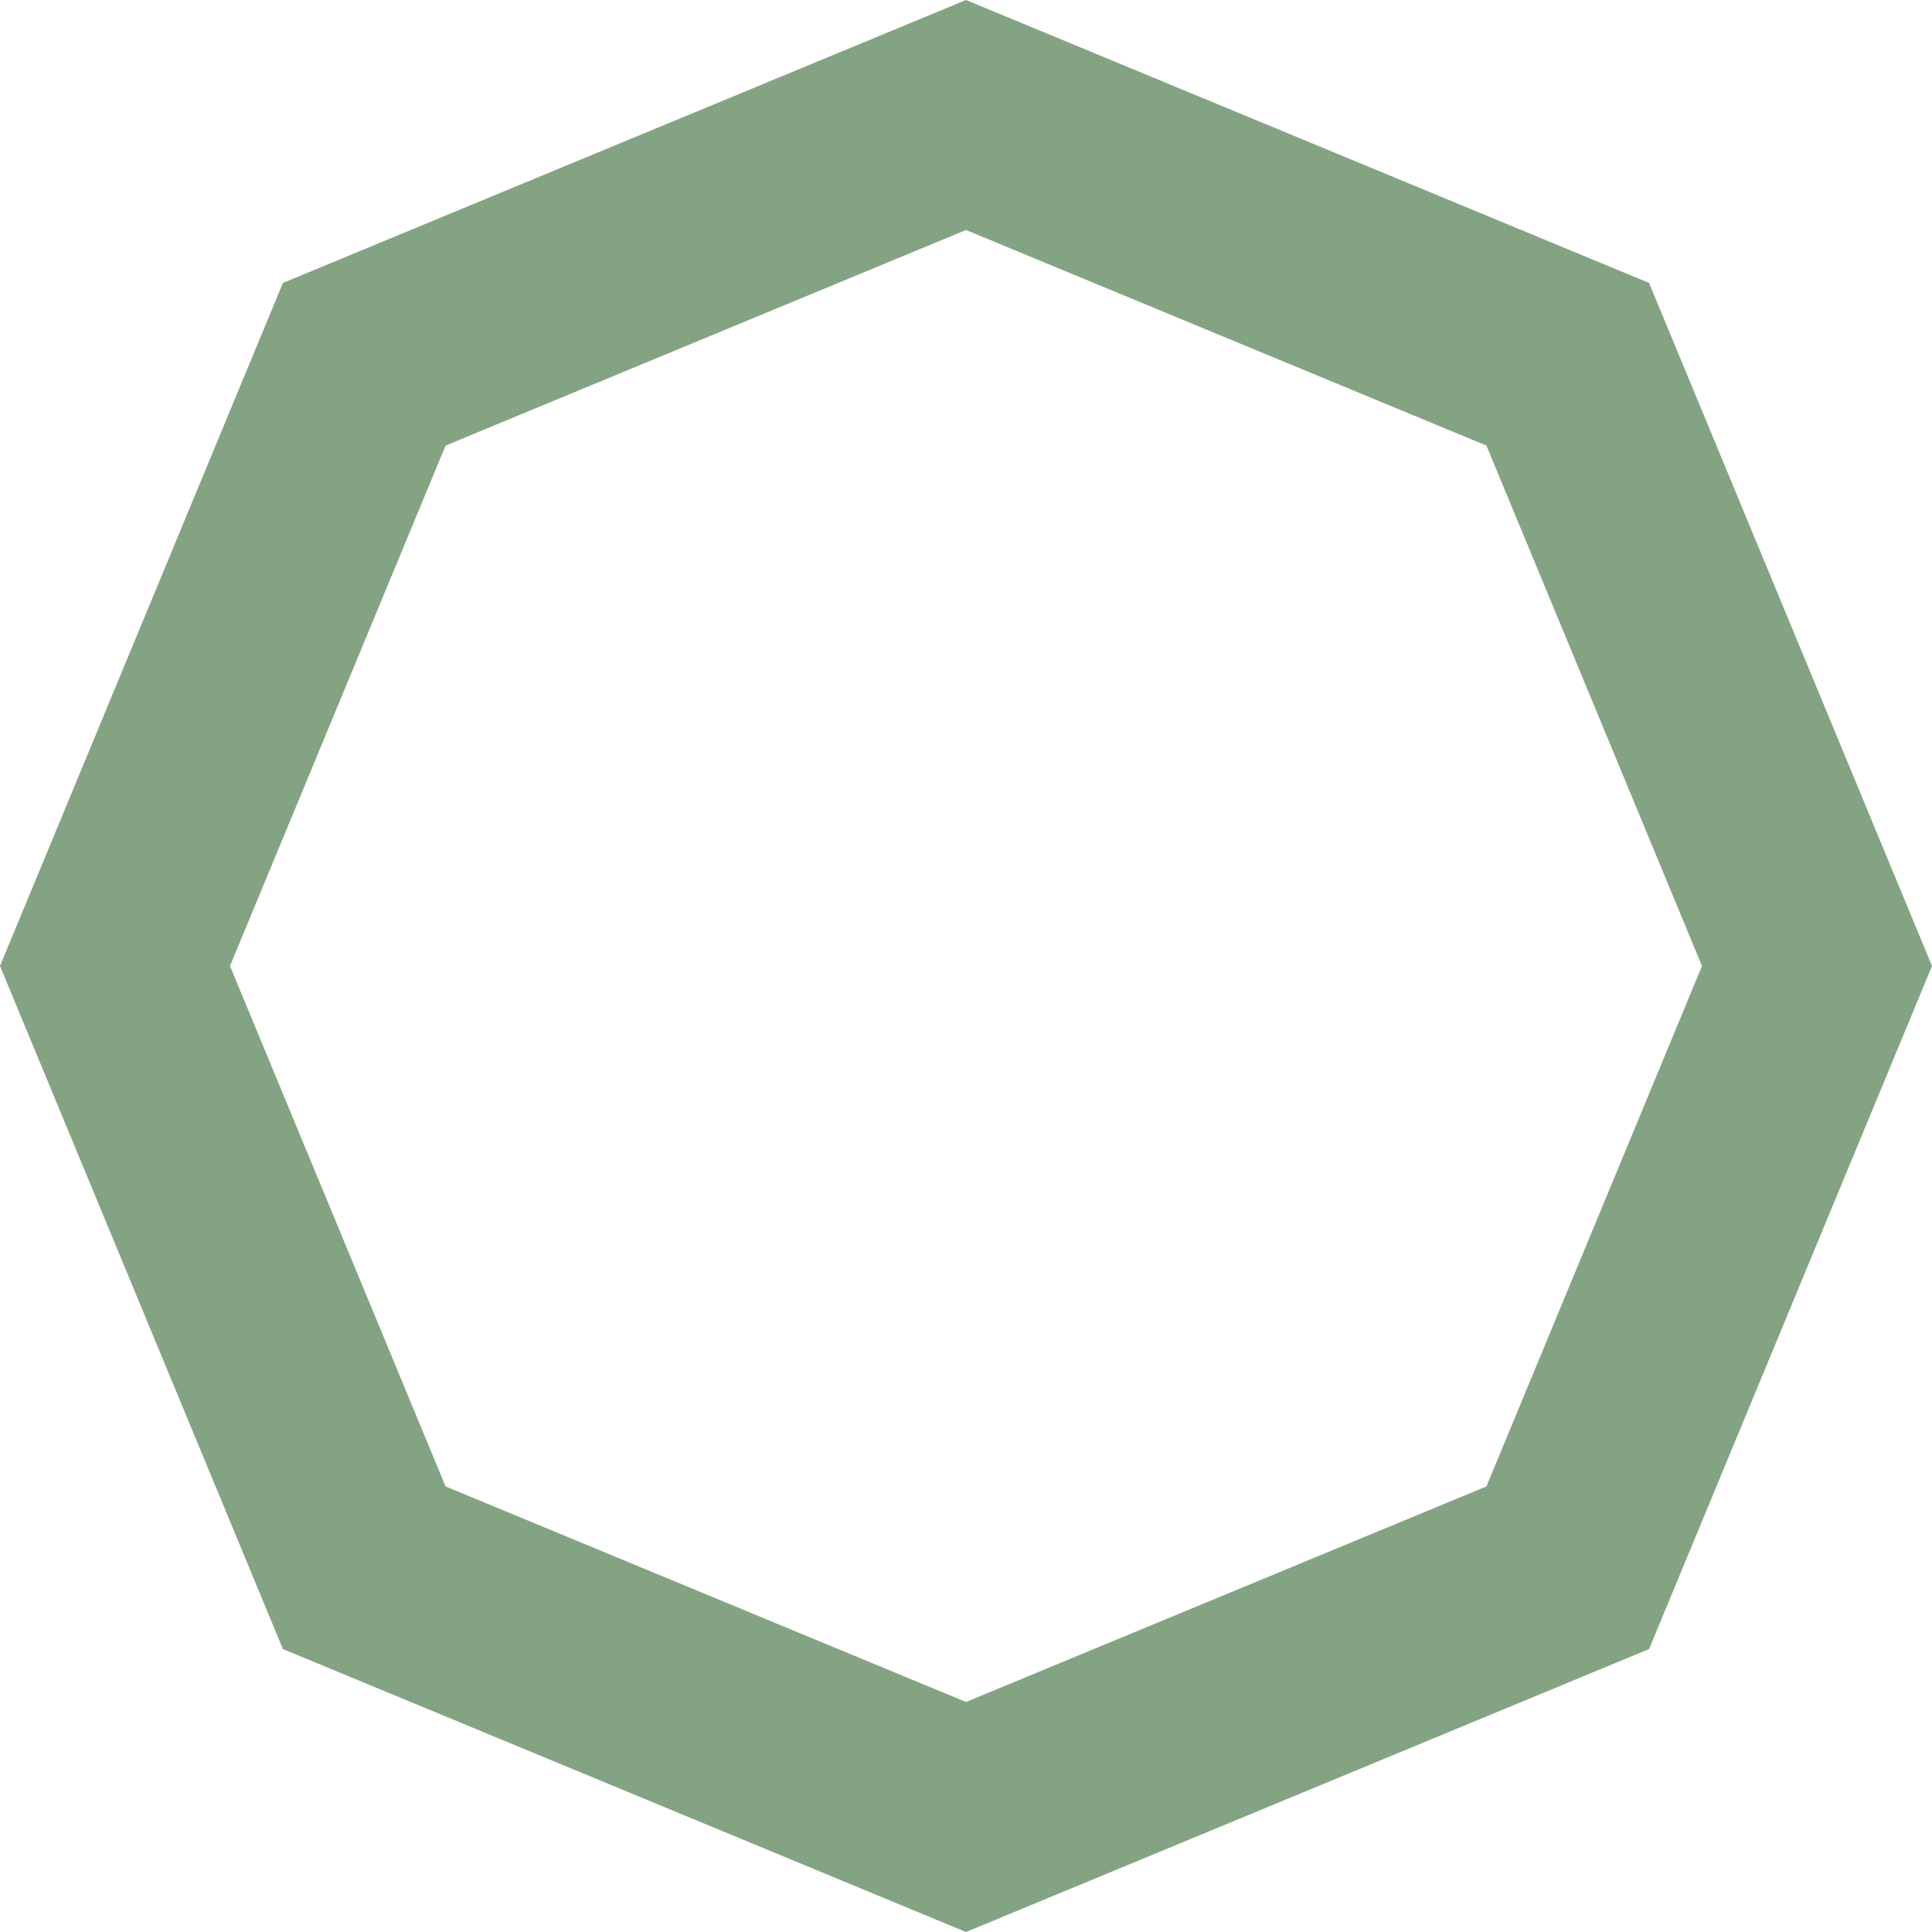 <?xml version="1.0" encoding="UTF-8"?> <svg xmlns="http://www.w3.org/2000/svg" width="236" height="236" viewBox="0 0 236 236" fill="none"> <path fill-rule="evenodd" clip-rule="evenodd" d="M201.439 34.561L118 0L34.561 34.561L0 118L34.561 201.439L118 236L201.439 201.439L236 118L201.439 34.561ZM181.572 54.428L117.999 28.095L54.427 54.428L28.095 118L54.427 181.572L117.999 207.905L181.572 181.572L207.904 118L181.572 54.428Z" fill="#84A382"></path> </svg> 